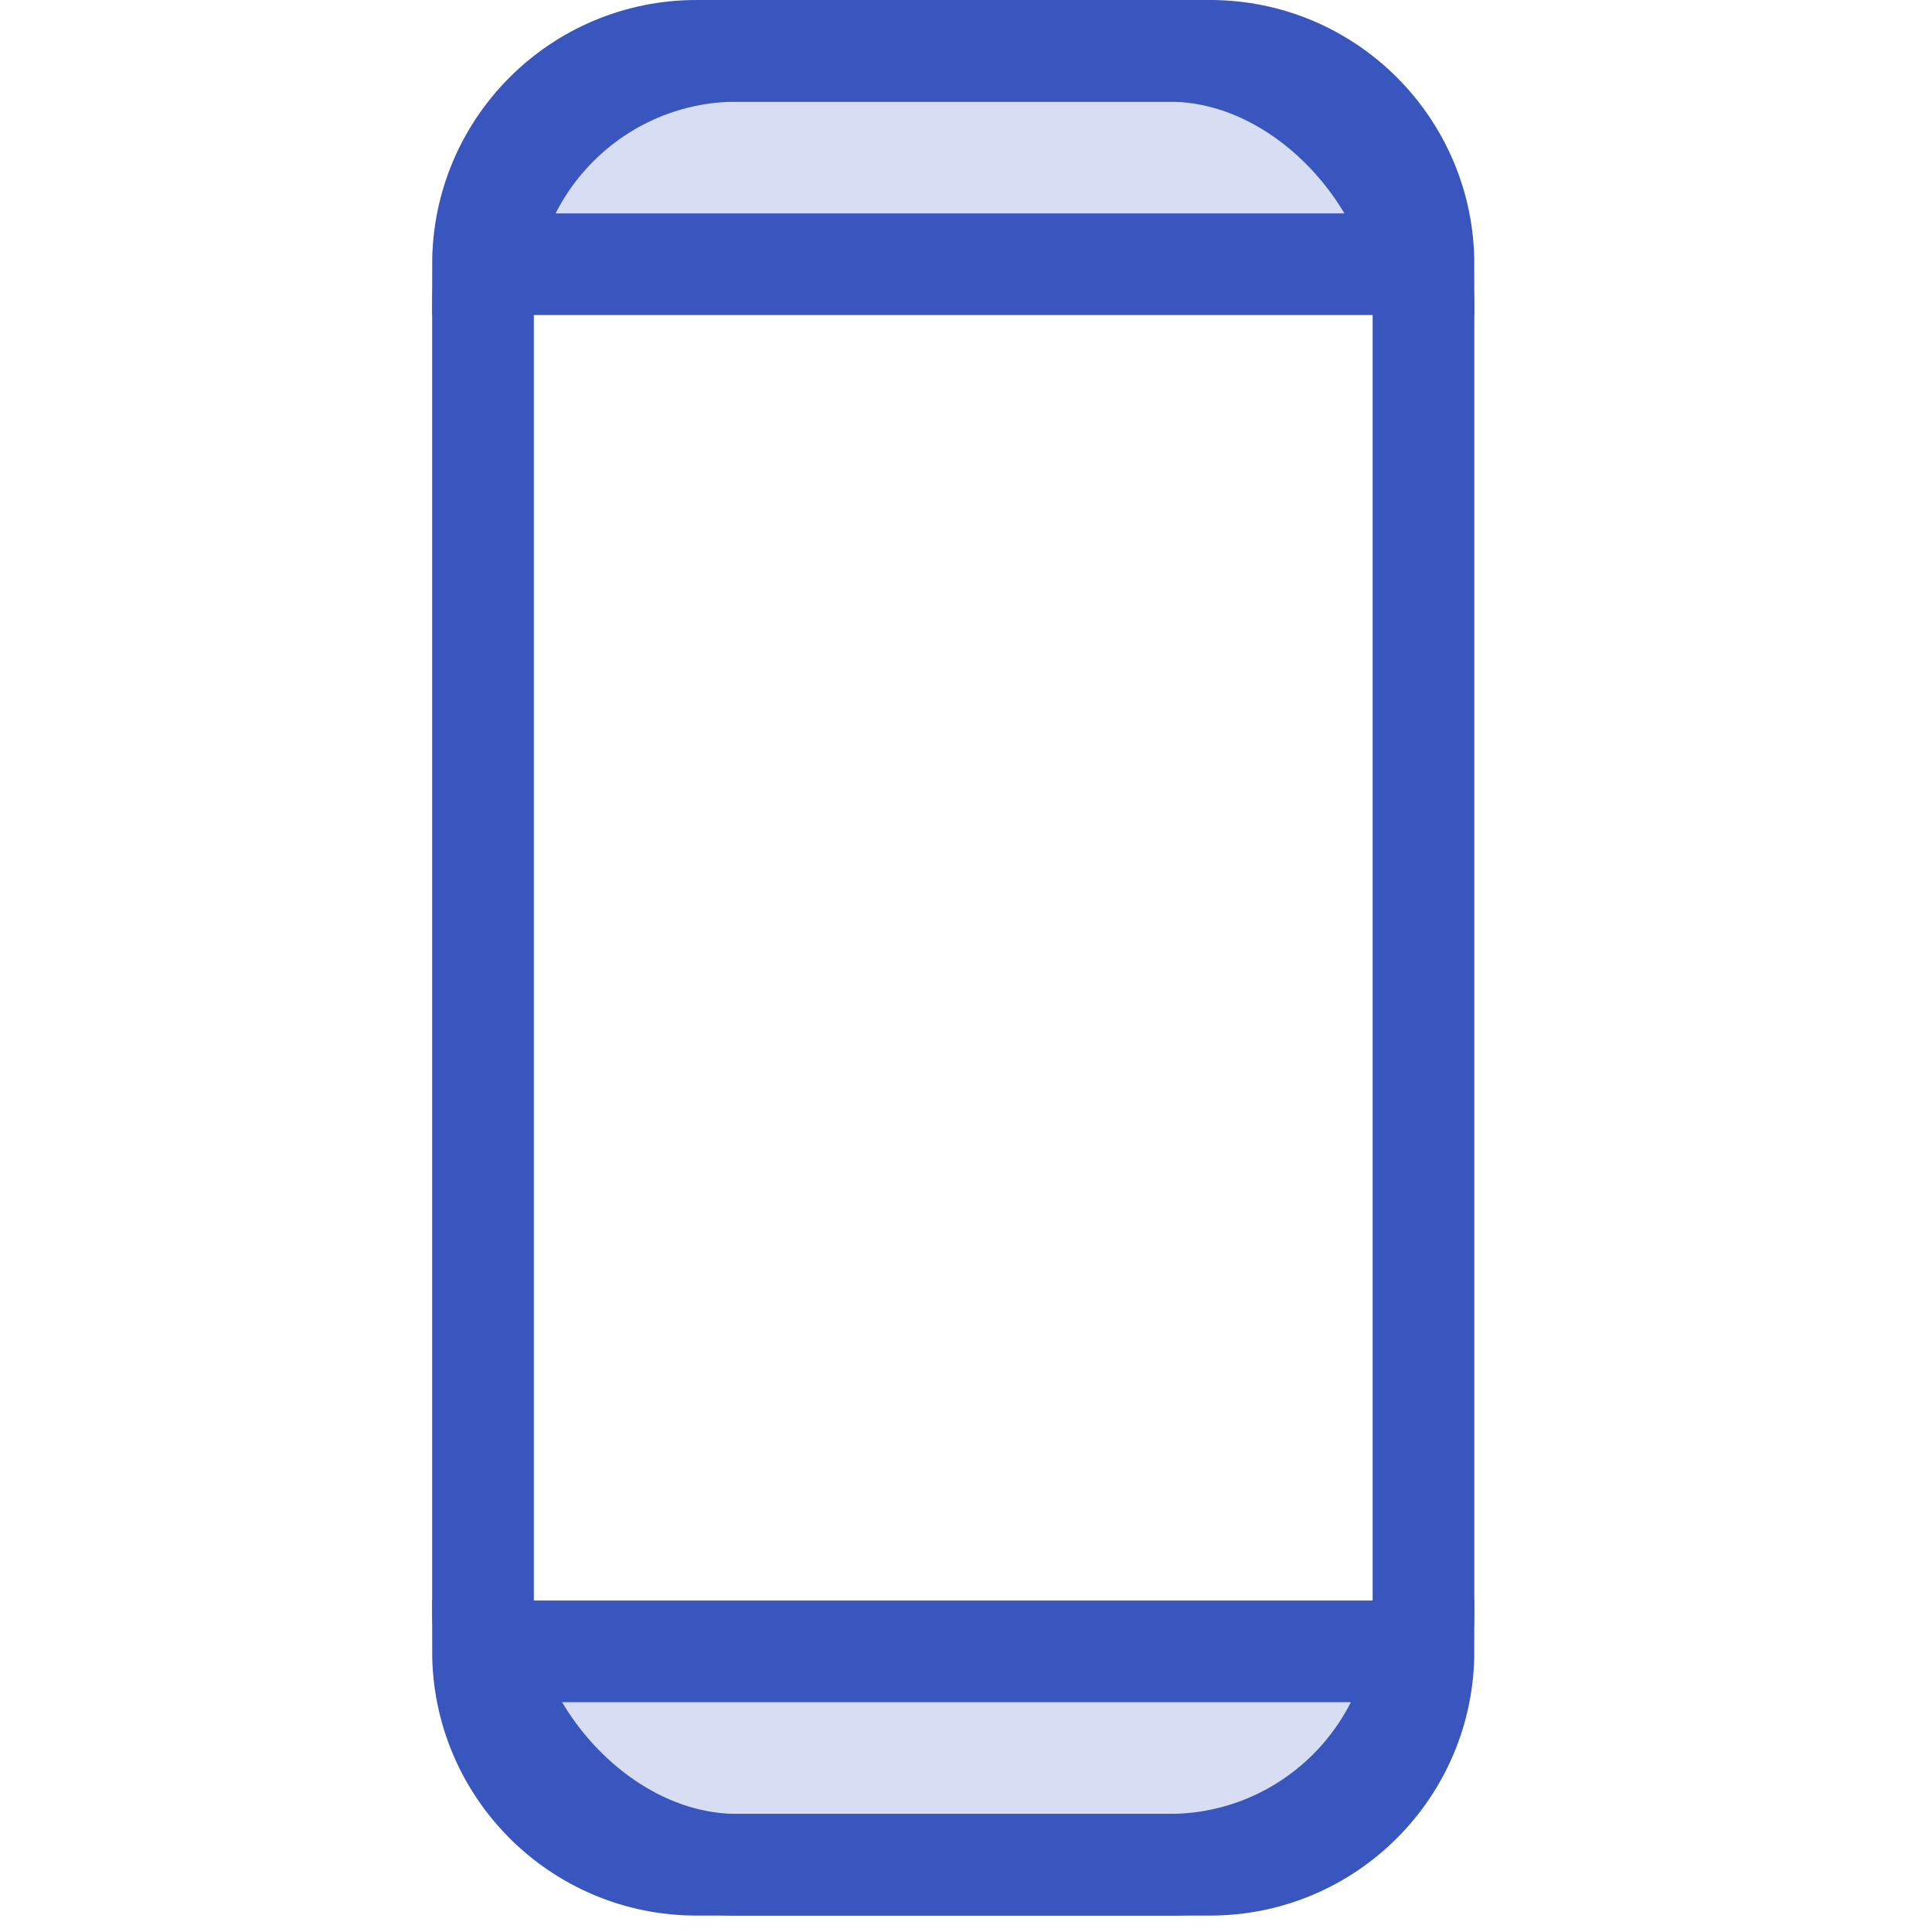 <svg xmlns="http://www.w3.org/2000/svg" width="512" height="512" viewBox="0 0 21 38">
    <g fill="none" fill-rule="evenodd">
        <g stroke="#3856BE" stroke-width="2">
            <g>
                <g>
                    <g>
                        <g transform="translate(-351 -7157) translate(175 6856) translate(138 272) translate(24 24) translate(15 6)">
                            <rect width="18.498" height="35.677" rx="5"/>
                            <path fill="#3856BE" fill-opacity=".2" d="M0 31.48h18.498c0 2.318-1.88 4.197-4.198 4.197H4.197C1.88 35.677 0 33.797 0 31.48h0zM4.197 0H14.3c2.318 0 4.198 1.88 4.198 4.197h0H0C0 1.88 1.88 0 4.197 0z"/>
                        </g>
                    </g>
                </g>
            </g>
        </g>
    </g>
</svg>

